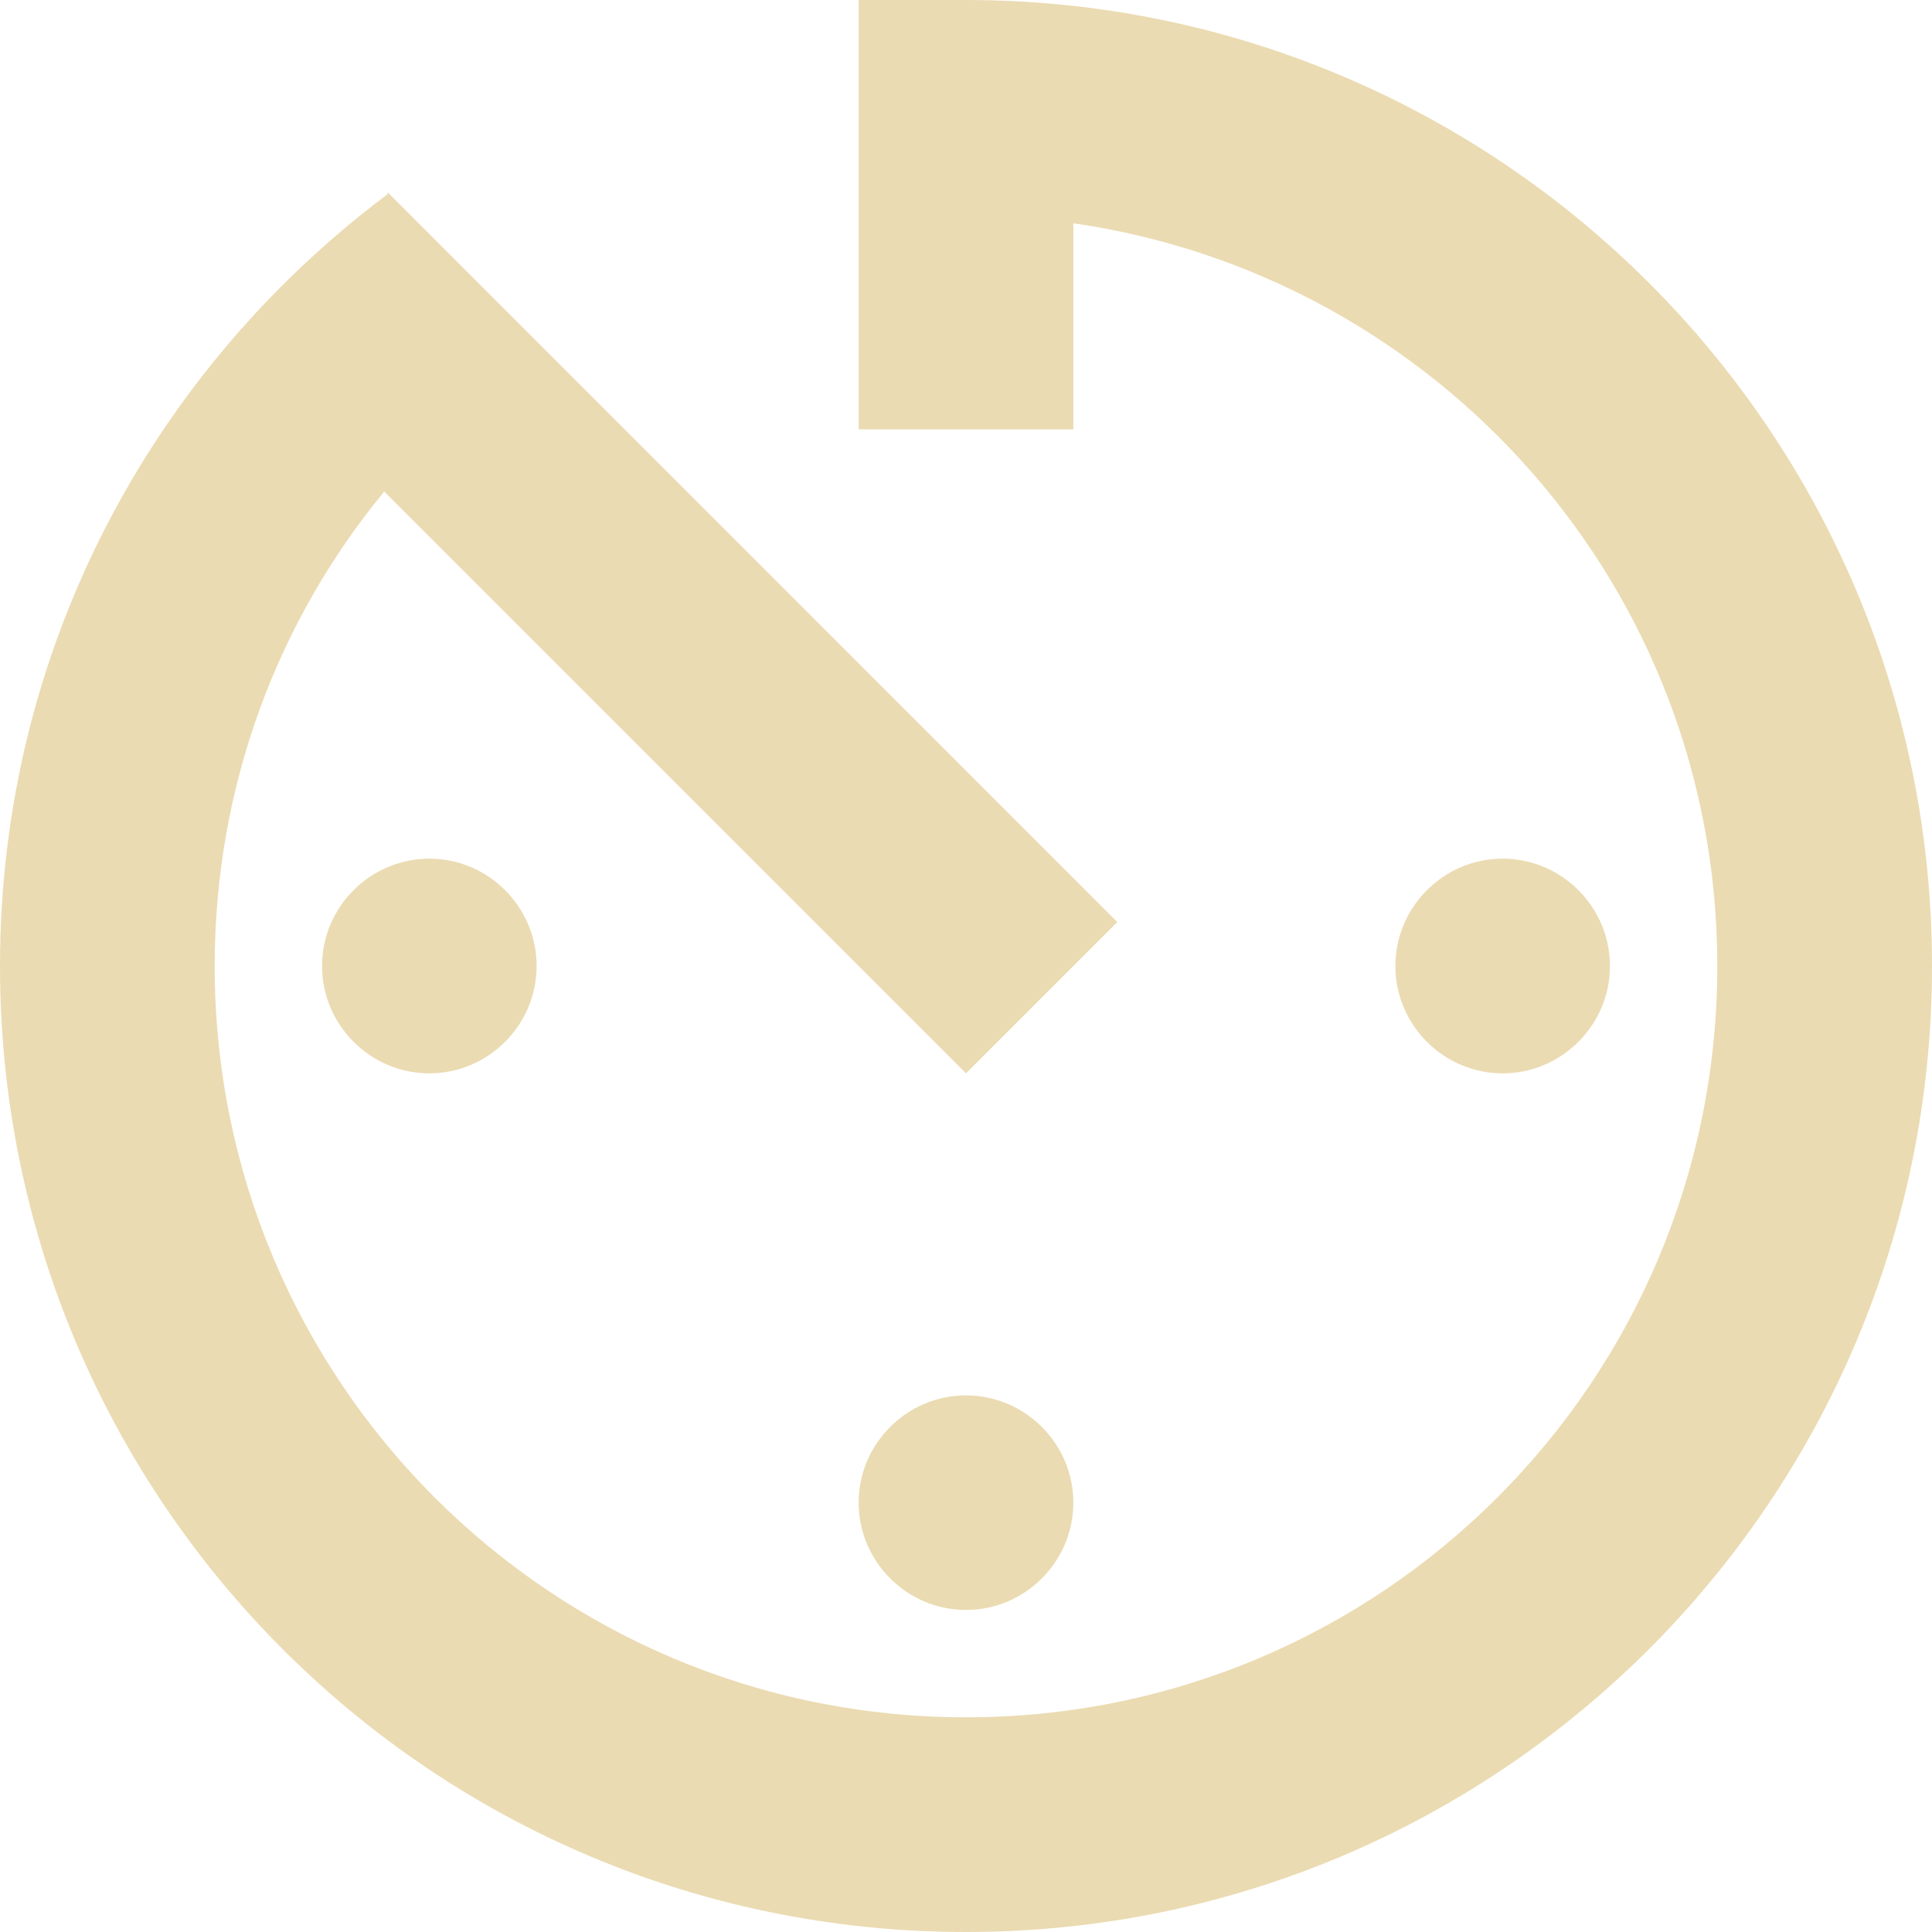 <svg xmlns="http://www.w3.org/2000/svg" style="isolation:isolate" width="16" height="16" viewBox="0 0 16 16">
 <defs>
  <style id="current-color-scheme" type="text/css">
   .ColorScheme-Text { color:#ebdbb2; } .ColorScheme-Highlight { color:#458588; }
  </style>
  <linearGradient id="arrongin" x1="0%" x2="0%" y1="0%" y2="100%">
   <stop offset="0%" style="stop-color:#d79921; stop-opacity:1"/>
   <stop offset="100%" style="stop-color:#b57614; stop-opacity:1"/>
  </linearGradient>
  <linearGradient id="aurora" x1="0%" x2="0%" y1="0%" y2="100%">
   <stop offset="0%" style="stop-color:#83a598; stop-opacity:1"/>
   <stop offset="100%" style="stop-color:#b16286; stop-opacity:1"/>
  </linearGradient>
  <linearGradient id="fitdance" x1="0%" x2="0%" y1="0%" y2="100%">
   <stop offset="0%" style="stop-color:#8ec07c; stop-opacity:1"/>
   <stop offset="100%" style="stop-color:#458588; stop-opacity:1"/>
  </linearGradient>
  <linearGradient id="oomox" x1="0%" x2="0%" y1="0%" y2="100%">
   <stop offset="0%" style="stop-color:#458588; stop-opacity:1"/>
   <stop offset="100%" style="stop-color:#928374; stop-opacity:1"/>
  </linearGradient>
  <linearGradient id="rainblue" x1="0%" x2="0%" y1="0%" y2="100%">
   <stop offset="0%" style="stop-color:#b8bb26; stop-opacity:1"/>
   <stop offset="100%" style="stop-color:#076678; stop-opacity:1"/>
  </linearGradient>
  <linearGradient id="sunrise" x1="0%" x2="0%" y1="0%" y2="100%">
   <stop offset="0%" style="stop-color: #fe8019; stop-opacity:1"/>
   <stop offset="100%" style="stop-color: #fabd2f; stop-opacity:1"/>
  </linearGradient>
  <linearGradient id="telinkrin" x1="0%" x2="0%" y1="0%" y2="100%">
   <stop offset="0%" style="stop-color: #83a598; stop-opacity:1"/>
   <stop offset="100%" style="stop-color: #83a598; stop-opacity:1"/>
  </linearGradient>
  <linearGradient id="60spsycho" x1="0%" x2="0%" y1="0%" y2="100%">
   <stop offset="0%" style="stop-color: #fb4934; stop-opacity:1"/>
   <stop offset="25%" style="stop-color: #fabd2f; stop-opacity:1"/>
   <stop offset="50%" style="stop-color: #fe8019; stop-opacity:1"/>
   <stop offset="100%" style="stop-color: #689d6a; stop-opacity:1"/>
  </linearGradient>
  <linearGradient id="90ssummer" x1="0%" x2="0%" y1="0%" y2="100%">
   <stop offset="0%" style="stop-color: #b16286; stop-opacity:1"/>
   <stop offset="20%" style="stop-color: #8ec07c; stop-opacity:1"/>
   <stop offset="50%" style="stop-color: #fabd2f; stop-opacity:1"/>
   <stop offset="100%" style="stop-color: #458588; stop-opacity:1"/>
  </linearGradient>
  <linearGradient id="cyberneon" x1="0%" x2="0%" y1="0%" y2="100%">
    <stop offset="0" style="stop-color:#83a598; stop-opacity:1"/>
    <stop offset="1" style="stop-color:#b16286; stop-opacity:1"/>
  </linearGradient>
 </defs>
 <path style="fill:currentColor" class="ColorScheme-Text" d="M 7.111 12.444 C 7.111 12.933 7.511 13.333 8 13.333 C 8.489 13.333 8.889 12.933 8.889 12.444 C 8.889 11.956 8.489 11.556 8 11.556 C 7.511 11.556 7.111 11.956 7.111 12.444 Z M 7.111 0 L 7.111 3.556 L 8.889 3.556 L 8.889 1.849 C 11.902 2.284 14.222 4.862 14.222 8 C 14.222 11.44 11.44 14.222 8 14.222 C 4.56 14.222 1.778 11.44 1.778 8 C 1.778 6.507 2.302 5.138 3.182 4.071 L 8 8.889 L 9.253 7.636 L 3.209 1.591 L 3.209 1.609 C 1.262 3.067 0 5.378 0 8 C 0 12.418 3.573 16 8 16 C 12.418 16 16 12.418 16 8 C 16 3.582 12.418 0 8 0 L 7.111 0 Z M 13.333 8 C 13.333 7.511 12.933 7.111 12.444 7.111 C 11.956 7.111 11.556 7.511 11.556 8 C 11.556 8.489 11.956 8.889 12.444 8.889 C 12.933 8.889 13.333 8.489 13.333 8 Z M 2.667 8 C 2.667 8.489 3.067 8.889 3.556 8.889 C 4.044 8.889 4.444 8.489 4.444 8 C 4.444 7.511 4.044 7.111 3.556 7.111 C 3.067 7.111 2.667 7.511 2.667 8 Z"/>
</svg>
